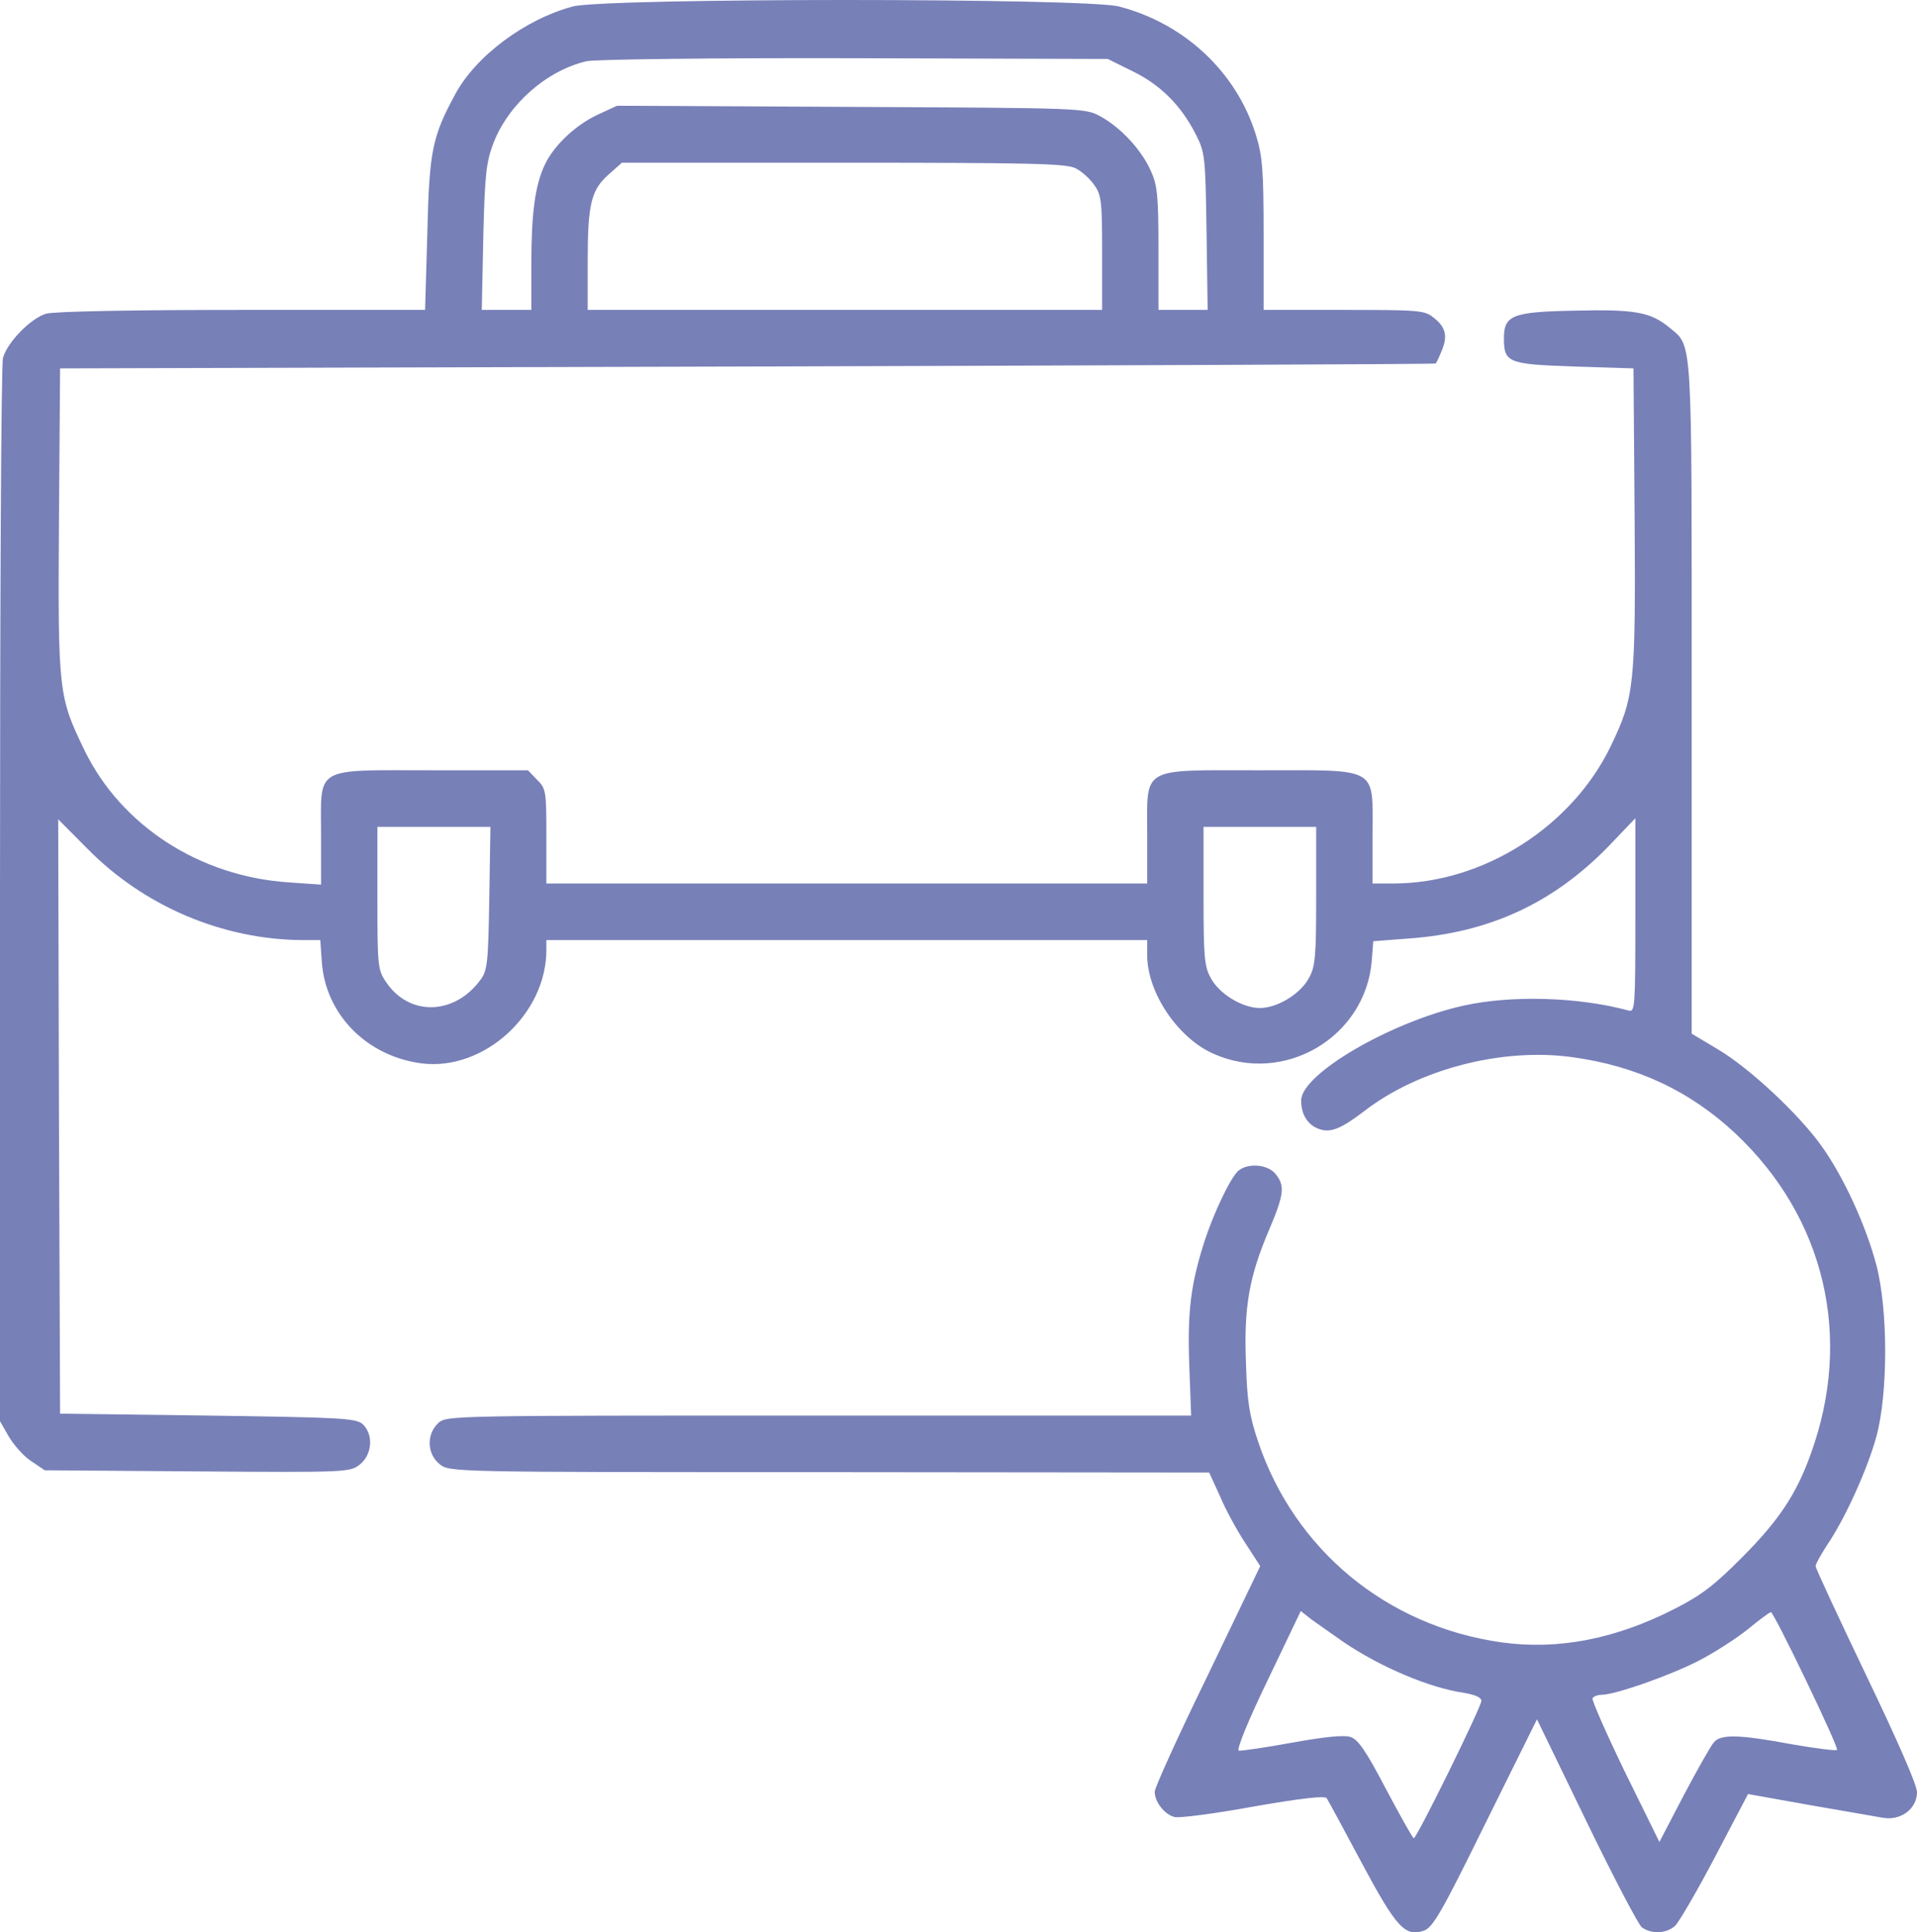 <svg fill="none" viewBox="0 0 122 123" height="123" width="122" xmlns="http://www.w3.org/2000/svg"><g clip-path="url(#clip0_861_561)"><path fill="#7880B8" d="M36.445 0.414C33.41 1.231 30.279 3.561 28.965 6.011C27.507 8.701 27.316 9.614 27.196 14.85L27.053 19.726H15.438C8.317 19.726 3.489 19.822 2.939 19.966C1.96 20.255 0.478 21.768 0.191 22.776C0.072 23.161 0 38.533 0 56.956V90.463L0.55 91.424C0.86 91.953 1.482 92.673 1.96 92.986L2.844 93.586L12.546 93.658C22.106 93.73 22.273 93.706 22.894 93.226C23.707 92.577 23.779 91.28 23.062 90.632C22.608 90.271 21.652 90.223 13.192 90.103L3.824 89.983L3.752 71.056L3.704 52.152L5.568 54.026C9.153 57.677 14.172 59.815 19.262 59.839H20.385L20.481 61.232C20.72 64.594 23.372 67.261 26.885 67.693C30.829 68.149 34.772 64.546 34.772 60.463V59.839H53.89H73.009V60.799C73.009 63.177 74.945 66.06 77.215 67.069C81.708 69.086 86.894 66.036 87.3 61.16L87.395 59.911L89.594 59.743C94.756 59.382 98.819 57.509 102.356 53.882L104.076 52.08V58.253C104.076 64.018 104.052 64.426 103.67 64.33C100.539 63.466 96.19 63.322 93.107 64.018C88.495 65.051 82.807 68.366 82.807 70.047C82.807 70.936 83.213 71.584 83.906 71.848C84.647 72.137 85.316 71.872 86.798 70.743C90.263 68.053 95.569 66.684 100.014 67.285C104.148 67.837 107.566 69.446 110.457 72.161C116.145 77.517 117.937 85.131 115.237 92.553C114.329 95.099 113.205 96.781 110.887 99.111C109.143 100.864 108.33 101.513 106.586 102.401C102.834 104.323 99.177 105.043 95.545 104.539C88.256 103.506 82.377 98.654 80.059 91.737C79.509 90.103 79.366 89.191 79.294 86.74C79.151 83.186 79.509 81.216 80.776 78.262C81.732 76.004 81.779 75.475 81.182 74.731C80.68 74.106 79.437 74.01 78.816 74.515C78.314 74.947 77.239 77.205 76.641 79.054C75.781 81.769 75.566 83.45 75.685 86.861L75.805 90.103H52.098C28.582 90.103 28.415 90.103 27.889 90.584C27.124 91.304 27.172 92.553 27.985 93.202C28.63 93.706 28.702 93.706 52.791 93.706L76.952 93.73L77.645 95.243C78.004 96.108 78.744 97.453 79.27 98.246L80.202 99.687L76.856 106.653C74.992 110.472 73.487 113.786 73.487 114.051C73.487 114.699 74.108 115.492 74.753 115.66C75.064 115.732 77.311 115.444 79.796 114.987C82.831 114.459 84.313 114.291 84.432 114.459C84.528 114.603 85.531 116.453 86.655 118.566C88.877 122.722 89.427 123.298 90.622 122.89C91.195 122.674 91.721 121.785 94.541 116.044L97.815 109.439L100.946 115.9C102.666 119.455 104.268 122.506 104.483 122.674C105.104 123.13 106.06 123.082 106.61 122.578C106.872 122.313 108.02 120.344 109.167 118.158L111.246 114.195L115.141 114.891C117.268 115.252 119.395 115.636 119.849 115.708C120.972 115.9 122 115.132 122 114.075C122 113.618 120.757 110.784 118.774 106.653C117.005 102.954 115.548 99.831 115.548 99.687C115.548 99.543 115.882 98.966 116.264 98.366C117.388 96.733 118.845 93.538 119.419 91.424C120.16 88.686 120.16 83.402 119.419 80.543C118.774 78.07 117.34 74.923 115.93 72.953C114.496 70.936 111.341 67.981 109.31 66.78L107.661 65.796V44.442C107.661 21.071 107.733 22.104 106.251 20.855C105.056 19.87 104.076 19.678 100.229 19.774C96.262 19.846 95.712 20.062 95.712 21.527C95.712 23.089 95.975 23.185 100.181 23.329L103.957 23.449L104.029 33.009C104.1 43.673 104.005 44.37 102.523 47.469C100.038 52.633 94.398 56.212 88.734 56.236H87.348V53.161C87.348 48.742 87.85 49.03 80.154 49.03C72.507 49.03 73.009 48.742 73.009 53.185V56.236H53.89H34.772V53.233C34.772 50.351 34.748 50.183 34.174 49.63L33.601 49.03H27.531C19.883 49.03 20.433 48.718 20.433 53.161V56.308L18.354 56.164C12.69 55.779 7.719 52.561 5.377 47.757C3.728 44.346 3.68 44.082 3.752 33.153L3.824 23.449L47.557 23.329C71.623 23.257 91.315 23.185 91.363 23.137C91.41 23.113 91.578 22.753 91.745 22.344C92.151 21.383 92.008 20.807 91.219 20.206C90.669 19.75 90.239 19.726 85.531 19.726H80.417V14.946C80.417 10.863 80.346 9.95 79.939 8.629C78.721 4.618 75.399 1.495 71.216 0.414C69.161 -0.138 38.476 -0.138 36.445 0.414ZM72.101 4.546C73.869 5.41 75.183 6.731 76.116 8.581C76.689 9.71 76.713 9.974 76.785 14.73L76.856 19.726H75.303H73.726V15.811C73.726 12.424 73.654 11.776 73.224 10.839C72.626 9.518 71.312 8.101 70.022 7.404C69.066 6.876 68.922 6.876 54.177 6.804L39.265 6.731L38.022 7.308C36.636 7.956 35.25 9.254 34.676 10.479C34.055 11.776 33.816 13.577 33.816 16.748V19.726H32.239H30.661L30.757 15.09C30.852 11.079 30.948 10.31 31.402 9.109C32.358 6.635 34.772 4.498 37.329 3.897C37.831 3.777 45.454 3.681 54.368 3.705L70.499 3.753L72.101 4.546ZM68.468 10.719C68.85 10.911 69.376 11.391 69.639 11.776C70.093 12.4 70.141 12.808 70.141 16.099V19.726H53.771H37.401V16.651C37.401 13.001 37.616 12.088 38.739 11.103L39.575 10.358H53.675C65.672 10.358 67.871 10.406 68.468 10.719ZM31.139 57.172C31.068 61.328 31.02 61.784 30.566 62.385C28.893 64.642 26.025 64.691 24.567 62.505C24.041 61.736 24.018 61.472 24.018 57.172V52.633H27.626H31.211L31.139 57.172ZM83.763 57.028C83.763 60.823 83.715 61.52 83.309 62.241C82.783 63.249 81.302 64.162 80.178 64.162C79.055 64.162 77.573 63.249 77.048 62.241C76.641 61.52 76.594 60.823 76.594 57.028V52.633H80.178H83.763V57.028ZM85.531 104.539C87.921 106.148 91.004 107.445 93.203 107.758C93.872 107.878 94.278 108.046 94.278 108.262C94.278 108.646 90.168 117.005 89.977 117.005C89.905 117.005 89.116 115.588 88.208 113.883C86.941 111.457 86.44 110.736 85.962 110.568C85.531 110.424 84.337 110.544 82.21 110.928C80.513 111.24 78.983 111.457 78.84 111.433C78.673 111.385 79.437 109.511 80.68 106.941L82.783 102.545L83.452 103.074C83.835 103.338 84.767 104.011 85.531 104.539ZM114.926 106.941C116.073 109.319 116.981 111.336 116.91 111.385C116.838 111.457 115.548 111.288 114.018 111.024C110.672 110.4 109.501 110.376 109.071 110.904C108.88 111.12 108.02 112.634 107.159 114.267L105.606 117.245L103.407 112.778C102.212 110.304 101.28 108.19 101.352 108.094C101.424 107.974 101.687 107.878 101.926 107.878C102.786 107.878 106.347 106.629 108.139 105.692C109.119 105.187 110.529 104.275 111.246 103.698C111.963 103.098 112.632 102.617 112.704 102.617C112.775 102.593 113.779 104.539 114.926 106.941Z"></path></g><defs><clipPath id="clip0_861_561"><rect fill="white" height="123" width="122"></rect></clipPath></defs></svg> 